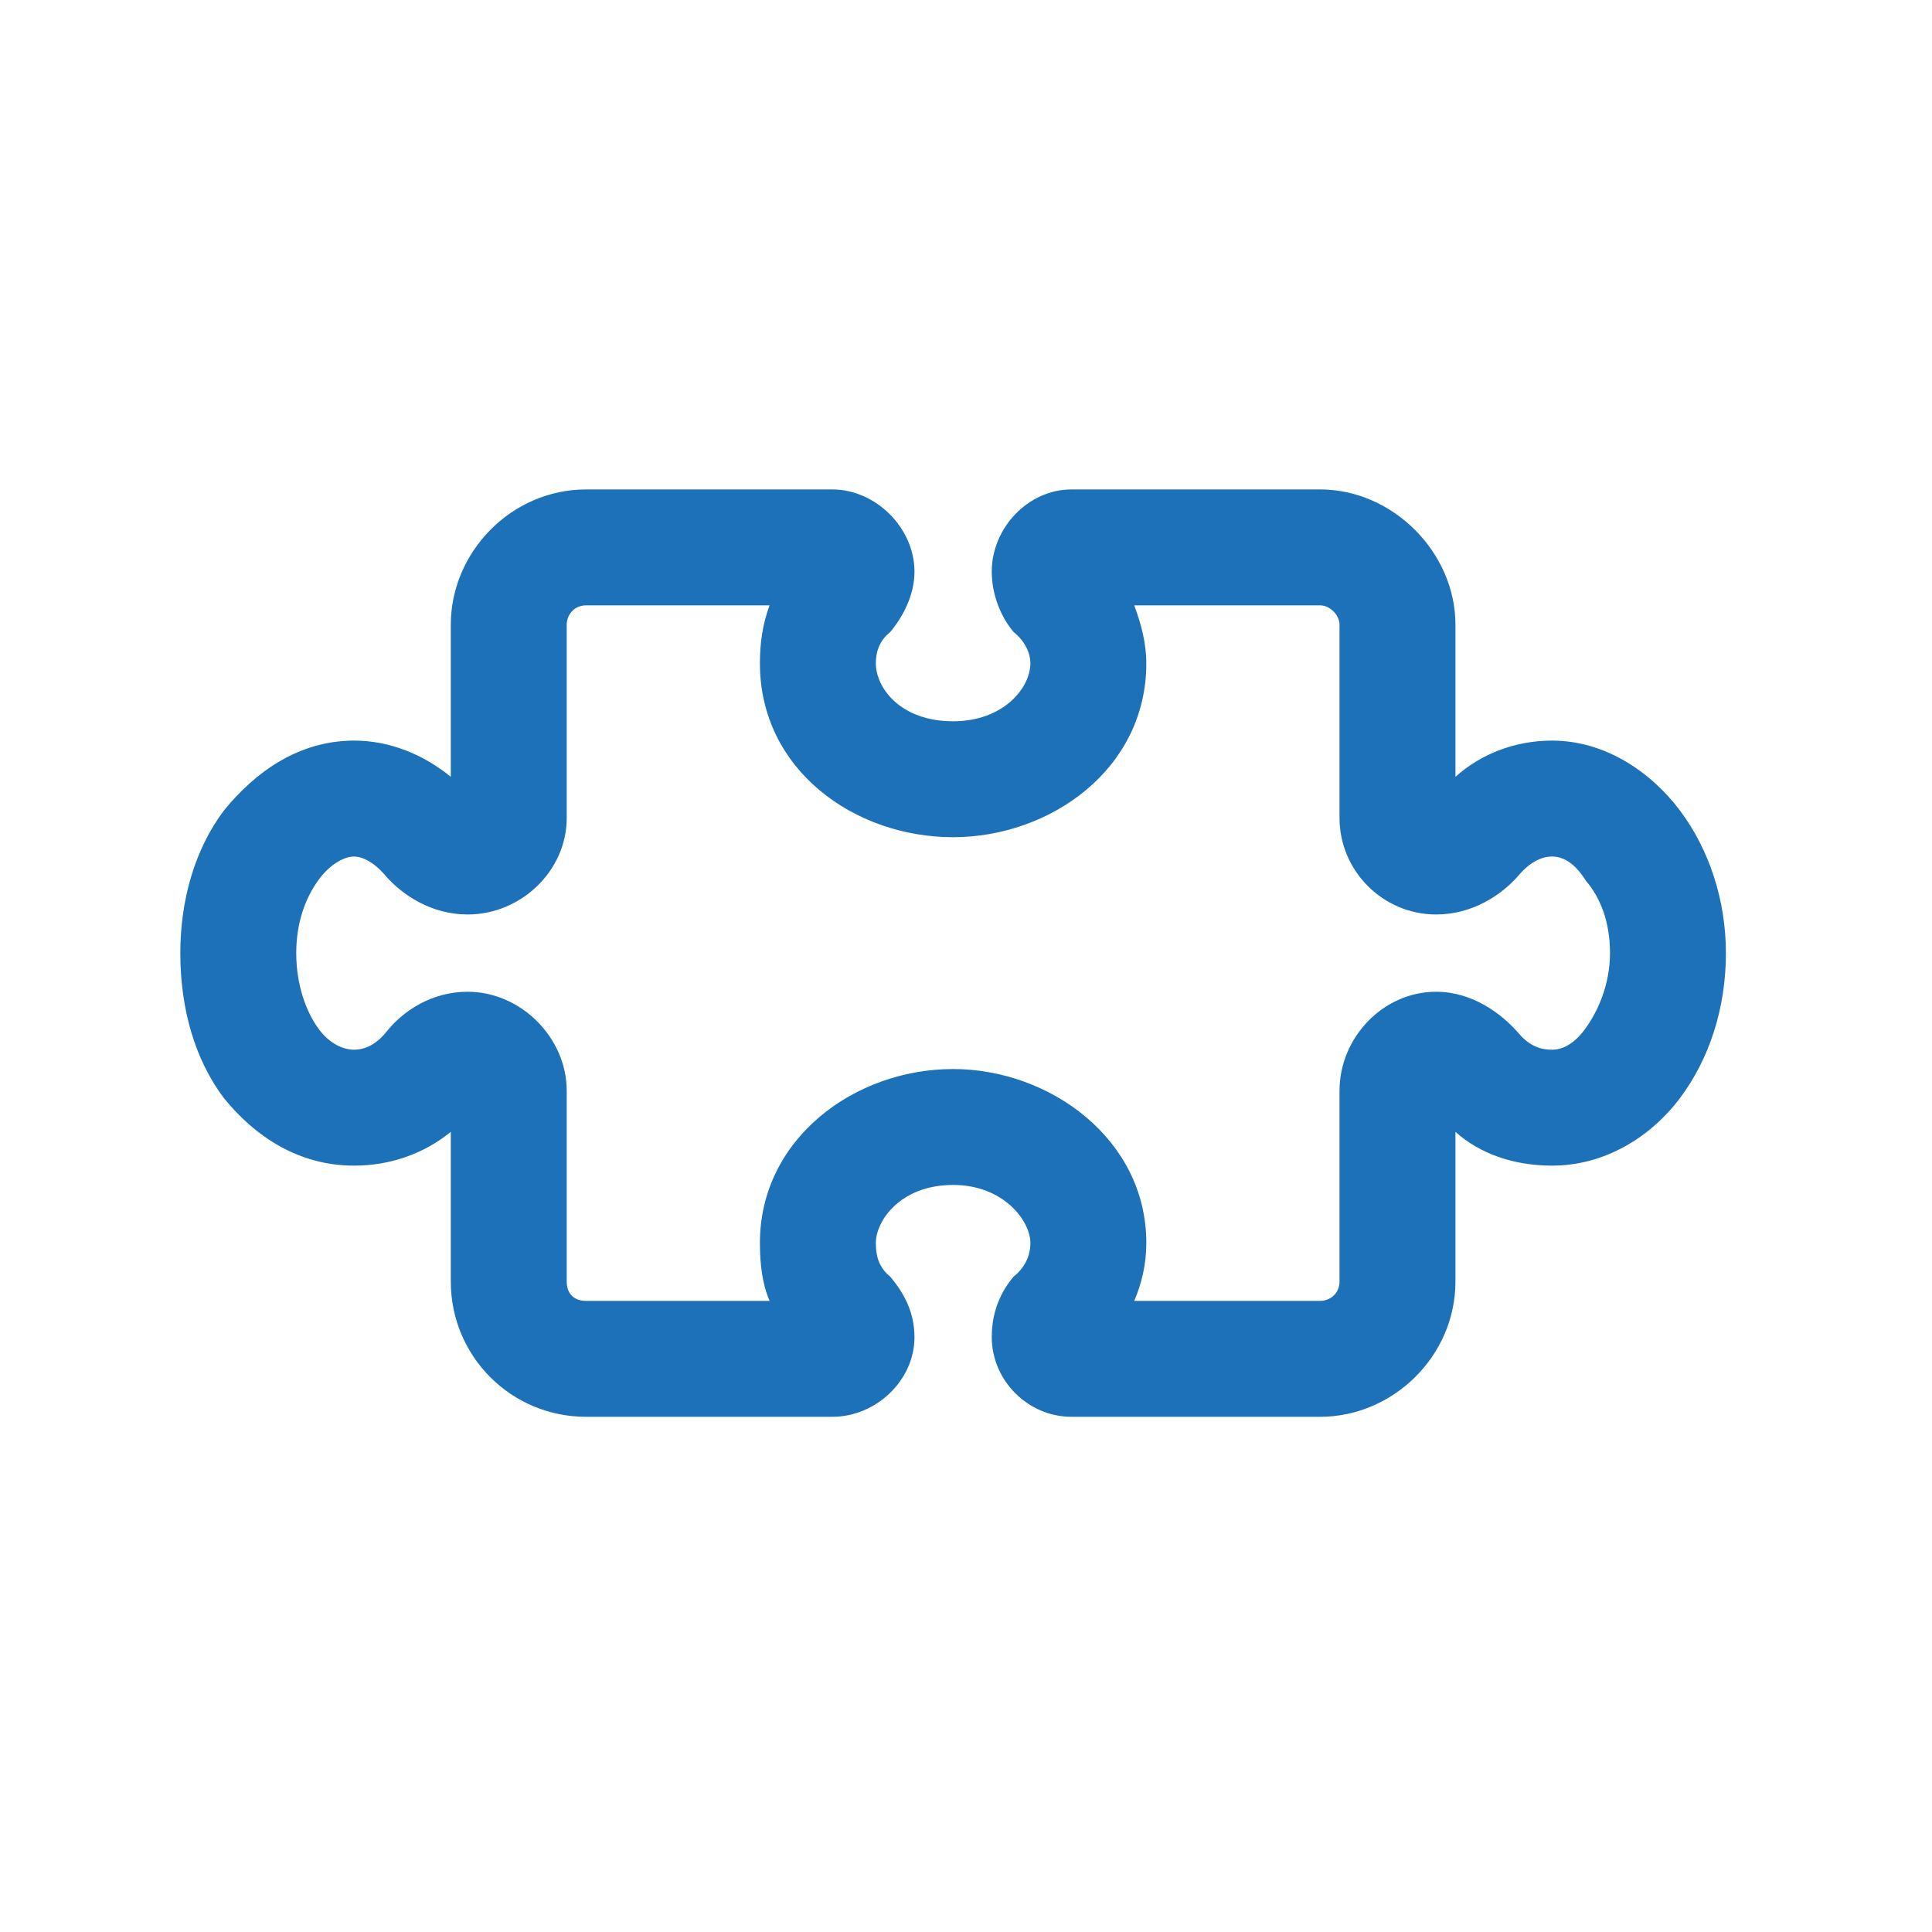 <svg width="75" height="75" viewBox="0 0 75 75" fill="none" xmlns="http://www.w3.org/2000/svg">
<path d="M22.75 23.5C22.281 23.5 22 23.875 22 24.25V31.75C22 33.812 20.219 35.5 18.156 35.5C16.75 35.5 15.625 34.75 14.969 34C14.5 33.438 14.031 33.25 13.75 33.25C13.375 33.25 12.812 33.531 12.344 34.188C11.875 34.844 11.5 35.781 11.5 37C11.5 38.219 11.875 39.25 12.344 39.906C12.812 40.562 13.375 40.75 13.75 40.75C14.031 40.75 14.5 40.656 14.969 40.094C15.625 39.25 16.75 38.5 18.156 38.5C20.219 38.5 22 40.281 22 42.344V49.75C22 50.219 22.281 50.5 22.75 50.5H29.875C29.594 49.844 29.5 49.094 29.5 48.25C29.5 44.219 33.156 41.5 37 41.5C40.75 41.5 44.5 44.219 44.5 48.25C44.5 49.094 44.312 49.844 44.031 50.5H51.25C51.625 50.5 52 50.219 52 49.75V42.344C52 40.281 53.688 38.5 55.75 38.5C57.156 38.5 58.281 39.344 58.938 40.094C59.406 40.656 59.875 40.75 60.25 40.75C60.625 40.75 61.094 40.562 61.562 39.906C62.031 39.25 62.5 38.219 62.5 37C62.5 35.781 62.125 34.844 61.562 34.188C61.094 33.438 60.625 33.25 60.25 33.25C59.875 33.25 59.406 33.438 58.938 34C58.281 34.75 57.156 35.5 55.75 35.5C53.688 35.5 52 33.812 52 31.75V24.25C52 23.875 51.625 23.5 51.25 23.5H44.031C44.312 24.25 44.5 25 44.5 25.75C44.5 29.875 40.75 32.5 37 32.5C33.156 32.5 29.5 29.875 29.5 25.75C29.5 25 29.594 24.25 29.875 23.5H22.75ZM17.5 24.25C17.5 21.438 19.844 19 22.75 19H32.312C34 19 35.5 20.5 35.5 22.188C35.5 23.125 35.031 23.969 34.562 24.531C34.094 24.906 34 25.375 34 25.75C34 26.688 34.938 28 37 28C38.969 28 40 26.688 40 25.75C40 25.375 39.812 24.906 39.344 24.531C38.875 23.969 38.5 23.125 38.5 22.188C38.5 20.5 39.906 19 41.594 19H51.25C54.062 19 56.5 21.438 56.5 24.25V30.156C57.438 29.312 58.75 28.75 60.25 28.75C62.312 28.75 64.094 29.969 65.219 31.469C66.344 32.969 67 34.938 67 37C67 39.156 66.344 41.125 65.219 42.625C64.094 44.125 62.312 45.25 60.25 45.25C58.75 45.25 57.438 44.781 56.5 43.938V49.75C56.5 52.656 54.062 55 51.25 55H41.594C39.906 55 38.5 53.594 38.5 51.906C38.5 50.875 38.875 50.125 39.344 49.562C39.812 49.188 40 48.719 40 48.25C40 47.406 38.969 46 37 46C34.938 46 34 47.406 34 48.25C34 48.719 34.094 49.188 34.562 49.562C35.031 50.125 35.5 50.875 35.5 51.906C35.5 53.594 34 55 32.312 55H22.75C19.844 55 17.5 52.656 17.5 49.75V43.938C16.469 44.781 15.156 45.25 13.75 45.25C11.594 45.25 9.906 44.125 8.688 42.625C7.562 41.125 7 39.156 7 37C7 34.938 7.562 32.969 8.688 31.469C9.906 29.969 11.594 28.75 13.75 28.75C15.156 28.75 16.469 29.312 17.5 30.156V24.25Z" fill="#1D71B8"/>
</svg>
